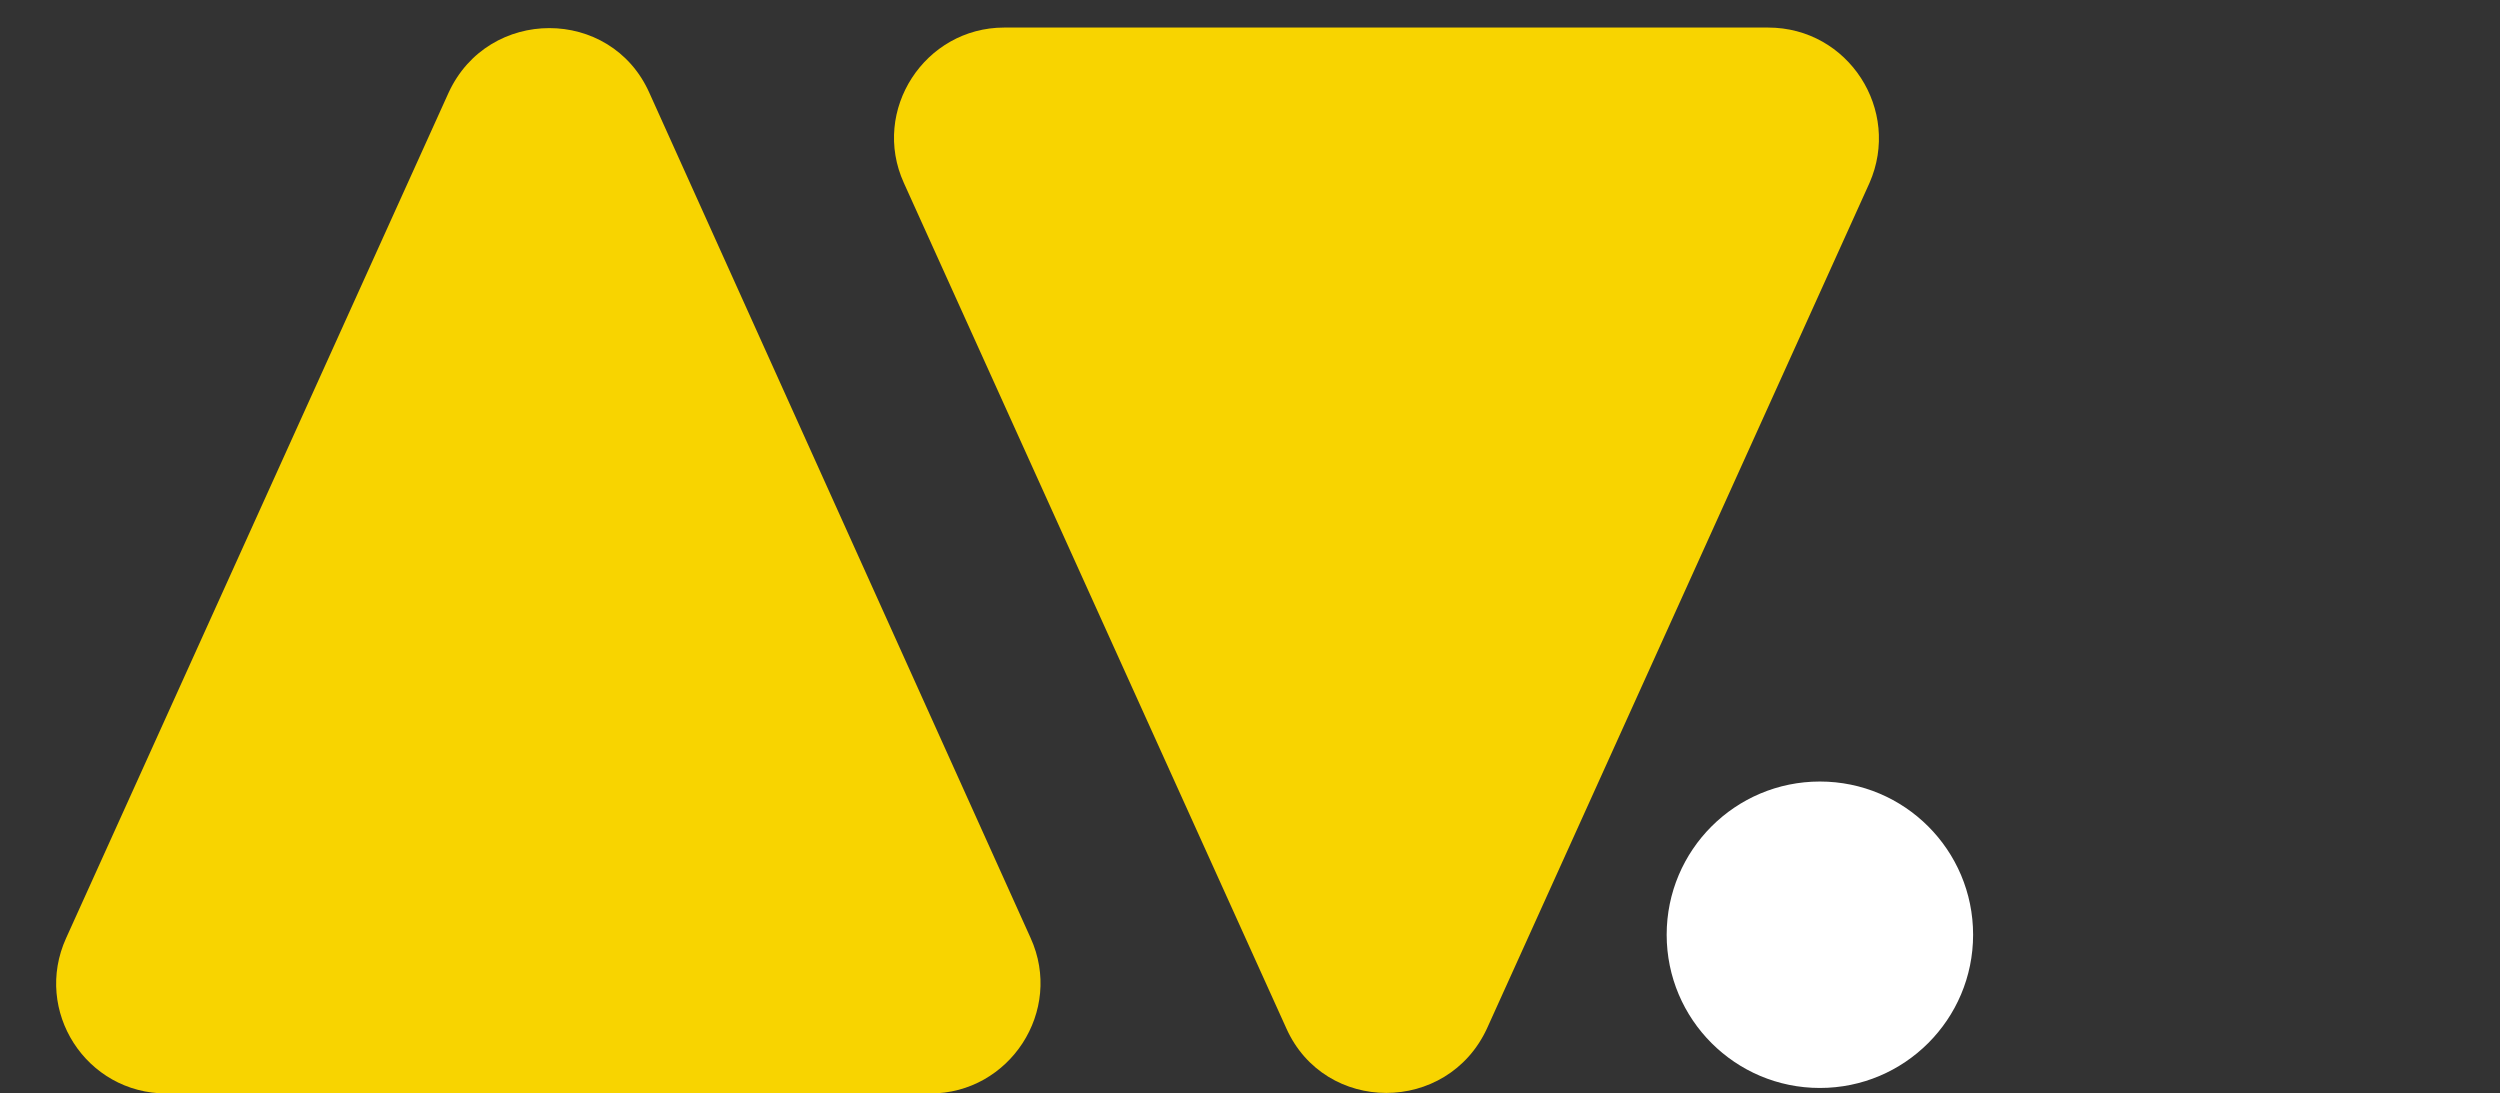 <?xml version="1.0" encoding="utf-8"?>
<!-- Generator: Adobe Illustrator 19.0.0, SVG Export Plug-In . SVG Version: 6.00 Build 0)  -->
<svg version="1.1" id="Layer_1" xmlns="http://www.w3.org/2000/svg" xmlns:xlink="http://www.w3.org/1999/xlink" x="0px" y="0px"
	 viewBox="-307 248.1 226.8 99.2" style="enable-background:new -307 248.1 226.8 99.2;" xml:space="preserve">
<rect x="-307" y="248.1" width="226.8" height="99.2" fill="#333333" stroke="none"/>
<style type="text/css">
	.st0{fill:#FFFFFF;}
	.st1{fill:#F8D400;}
</style>
<g id="XMLID_398_">
	<circle id="XMLID_401_" class="st0" cx="-141.9" cy="332.9" r="13.9"/>
	<path id="XMLID_400_" class="st1" d="M-248.1,256.5c-3.5-7.8-14.6-7.8-18.2,0l-34.7,76.7c-3,6.6,1.8,14.1,9.1,14.1h69.3
		c7.2,0,12.1-7.5,9.1-14.1L-248.1,256.5z"/>
	<path id="XMLID_399_" class="st1" d="M-146.6,250.6h-69.3c-7.2,0-12.1,7.5-9.1,14.1l34.7,76.7c3.5,7.8,14.6,7.8,18.2,0l34.7-76.7
		C-134.5,258.1-139.3,250.6-146.6,250.6z"/>
</g>
</svg>
